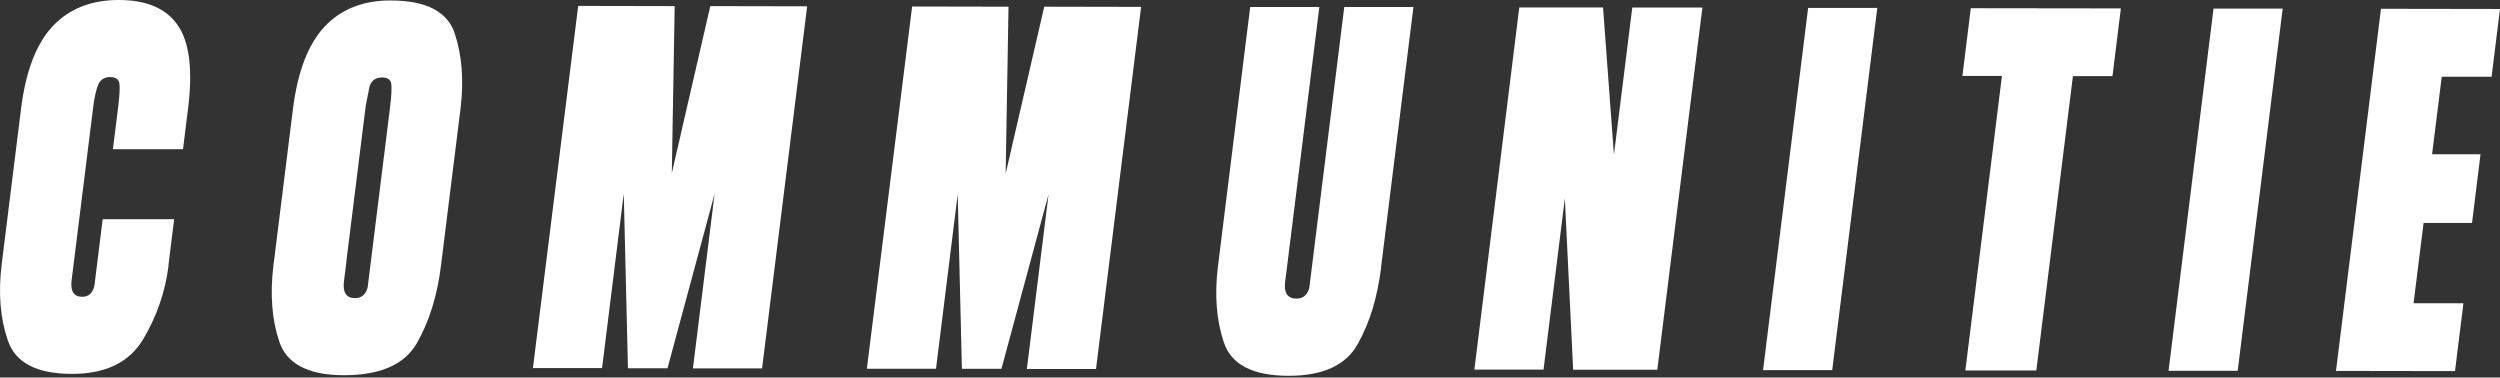 <svg width="1000" height="151" viewBox="0 0 1000 151" fill="none" xmlns="http://www.w3.org/2000/svg">
<rect x="0" y="0" width="1000" height="151" fill="#333333" stroke="none"/>
<g clip-path="url(#clip0_56_62)">
<path d="M67.438 106.144C66.101 116.804 62.662 126.7 57.16 135.87C51.62 145.002 42.144 149.587 28.733 149.549C14.672 149.549 6.151 145.079 3.133 136.176C0.076 127.273 -0.726 117.186 0.649 105.915L8.444 43.329C10.316 28.427 14.519 17.461 21.091 10.469C27.663 3.477 36.489 0 47.531 0C58.688 0 66.597 3.439 71.183 10.202C75.806 16.965 77.143 28.007 75.233 43.329L73.208 59.682H45.162L46.958 45.354L47.302 42.526C47.837 38.132 47.99 35.114 47.761 33.395C47.531 31.713 46.309 30.834 44.016 30.834C41.876 30.834 40.31 31.752 39.355 33.662C38.476 35.802 37.788 38.782 37.291 42.679L36.947 45.507L29.65 104.081L28.656 111.952C28.083 116.46 29.497 118.715 32.897 118.715C35.419 118.715 37.024 117.301 37.75 114.397L39.011 104.234L41.074 87.689H69.654L67.362 106.182L67.438 106.144Z" fill="white"/>
<path d="M176.333 106.679C174.881 118.333 171.71 128.496 166.819 137.131C161.928 145.767 152.185 150.084 137.628 150.084C123.337 150.084 114.702 145.576 111.722 136.673C108.742 127.77 107.978 117.683 109.353 106.373L117.186 43.558C119.058 28.619 123.261 17.653 129.833 10.66C136.405 3.668 145.231 0.153 156.273 0.191C170.449 0.191 179.008 4.623 181.912 13.412C184.815 22.2 185.58 32.21 184.204 43.52L176.333 106.717V106.679ZM138.583 104.578L137.589 112.487C137.016 116.995 138.506 119.25 142.022 119.25C144.62 119.25 146.301 117.798 147.065 114.932L148.326 104.769L155.7 45.507L156.044 42.679C156.579 38.285 156.732 35.267 156.503 33.547C156.273 31.866 155.051 30.988 152.796 30.988C150.275 30.988 148.632 32.172 147.829 34.541L146.301 42.259L145.881 45.621L138.545 104.501L138.583 104.578Z" fill="white"/>
<path d="M231.278 2.369L269.869 2.446L268.723 69.234L284.121 2.446L322.864 2.522L304.83 147.371H277.167L285.84 77.526L267.003 147.295H251.185L249.504 77.449L240.83 147.219H213.167L231.278 2.369Z" fill="white"/>
<path d="M364.855 2.598L403.408 2.675L402.261 69.463L417.698 2.675L456.442 2.751L438.407 147.6H410.744L419.417 77.755L400.58 147.524H384.762L383.081 77.717L374.407 147.486H346.744L364.855 2.598Z" fill="white"/>
<path d="M552.46 106.984C551.734 112.754 550.626 118.141 549.136 123.223C547.608 128.305 545.659 133.005 543.214 137.399C538.514 146.034 529.229 150.351 515.436 150.313C501.146 150.313 492.511 145.843 489.531 136.94C486.55 128.037 485.786 117.95 487.162 106.679L500.076 2.789H527.739L515.054 104.806L514.061 112.677C513.487 117.186 515.016 119.44 518.607 119.44C521.244 119.44 522.963 117.989 523.727 115.123L524.988 104.959L537.712 2.789H565.375L552.422 106.908L552.46 106.984Z" fill="white"/>
<path d="M641.219 3.019L645.575 61.898L652.911 3.019H680.956L662.922 147.906H629.26L625.936 79.36L617.415 147.83H589.752L607.71 2.98H641.219V3.019Z" fill="white"/>
<path d="M723.254 3.171H750.917L732.883 148.059H705.22L723.254 3.171Z" fill="white"/>
<path d="M788.323 3.286L848.349 3.362L844.987 30.452H829.168L814.534 148.173H786.145L800.779 30.376H784.961L788.323 3.248V3.286Z" fill="white"/>
<path d="M885.412 3.439H913.075L895.079 148.327H867.416L885.412 3.439Z" fill="white"/>
<path d="M952.392 3.515L1000 3.592L996.638 30.682H976.693L972.834 61.707H992.205L988.805 89.179H969.433L965.421 121.313H985.366L982.004 148.441L934.396 148.365L952.392 3.515Z" fill="white"/>
</g>
<defs>
<clipPath id="clip0_56_62">
<rect width="1000" height="150.313" fill="white"/>
</clipPath>
</defs>
</svg>
